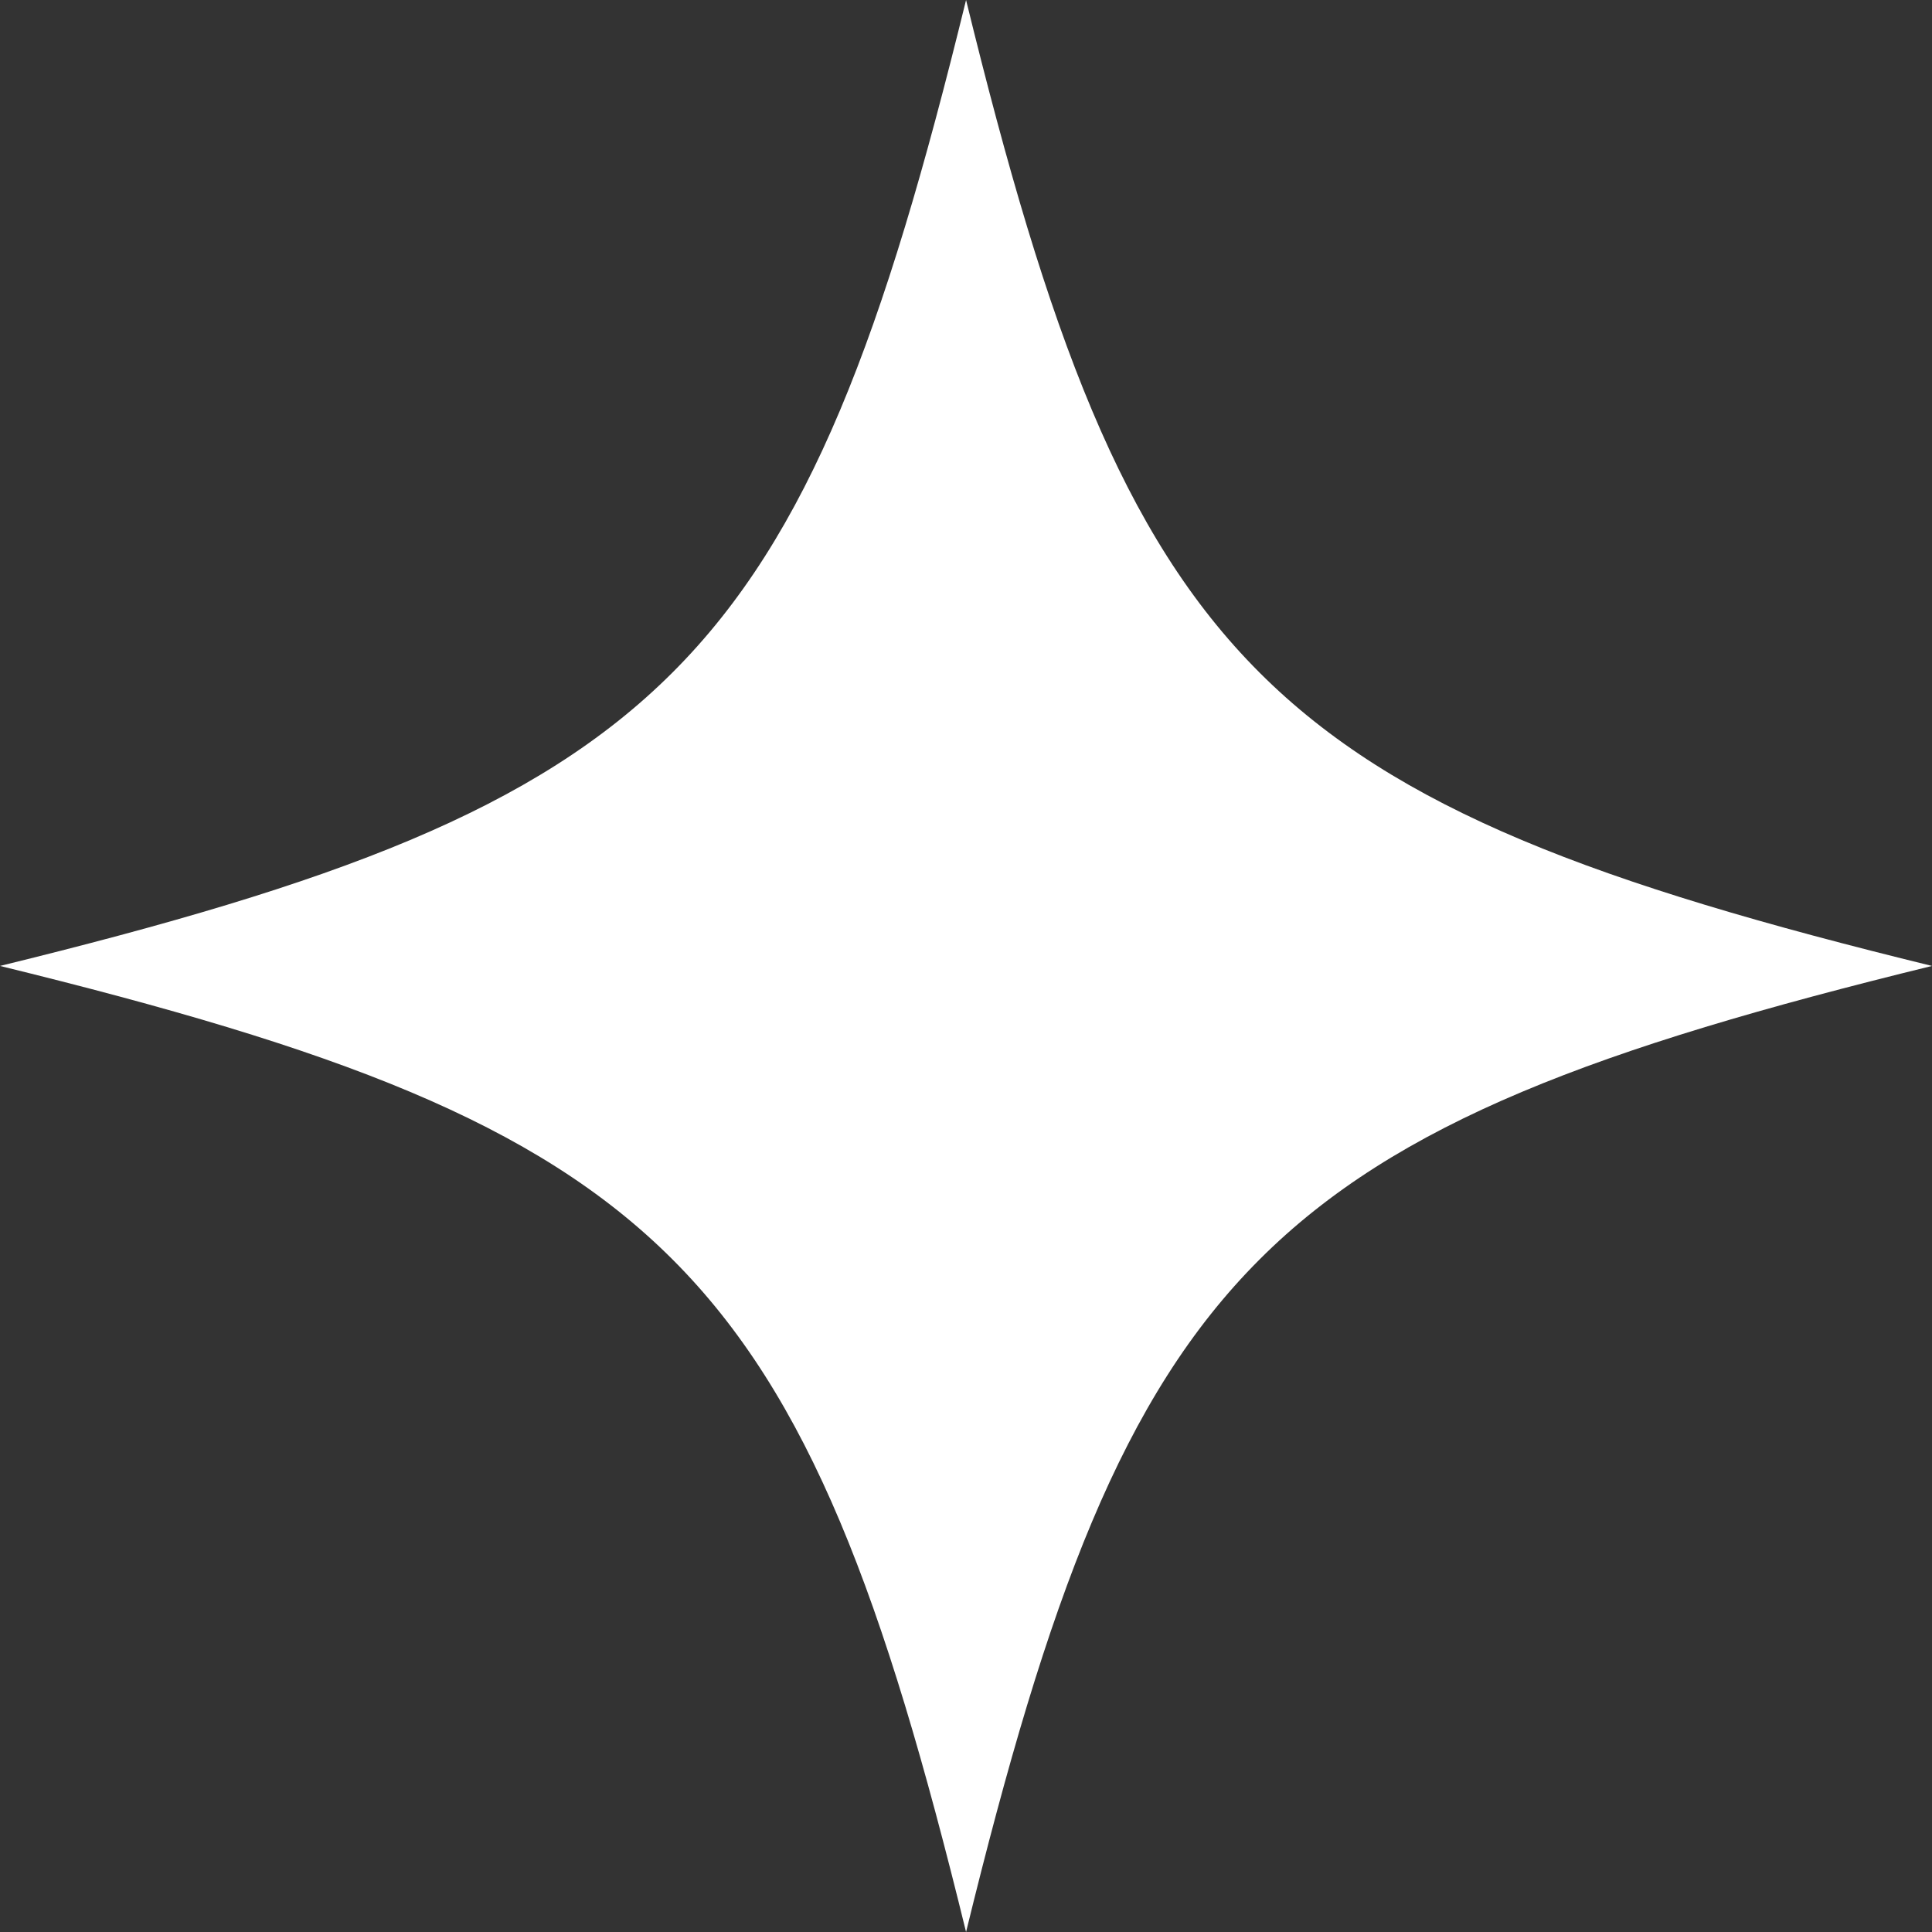 <svg id="グループ_35759" data-name="グループ 35759" xmlns="http://www.w3.org/2000/svg" xmlns:xlink="http://www.w3.org/1999/xlink" width="15.789" height="15.789" viewBox="0 0 15.789 15.789">
  <rect x="0" y="0" width="15.789" height="15.789" fill="#333333" stroke="none"/>
  <defs>
    <clipPath id="clip-path">
      <path id="パス_27288" data-name="パス 27288" d="M7.895,0C6.555,5.47,5.469,6.555,0,7.894c5.469,1.339,6.555,2.425,7.895,7.895,1.339-5.469,2.425-6.555,7.894-7.895C10.319,6.555,9.234,5.47,7.895,0Z" fill="#fff"/>
    </clipPath>
  </defs>
  <g id="グループ_35758" data-name="グループ 35758" clip-path="url(#clip-path)">
    <rect id="長方形_26403" data-name="長方形 26403" width="15.789" height="15.789" transform="translate(0 0)" fill="#fff"/>
  </g>
</svg>
